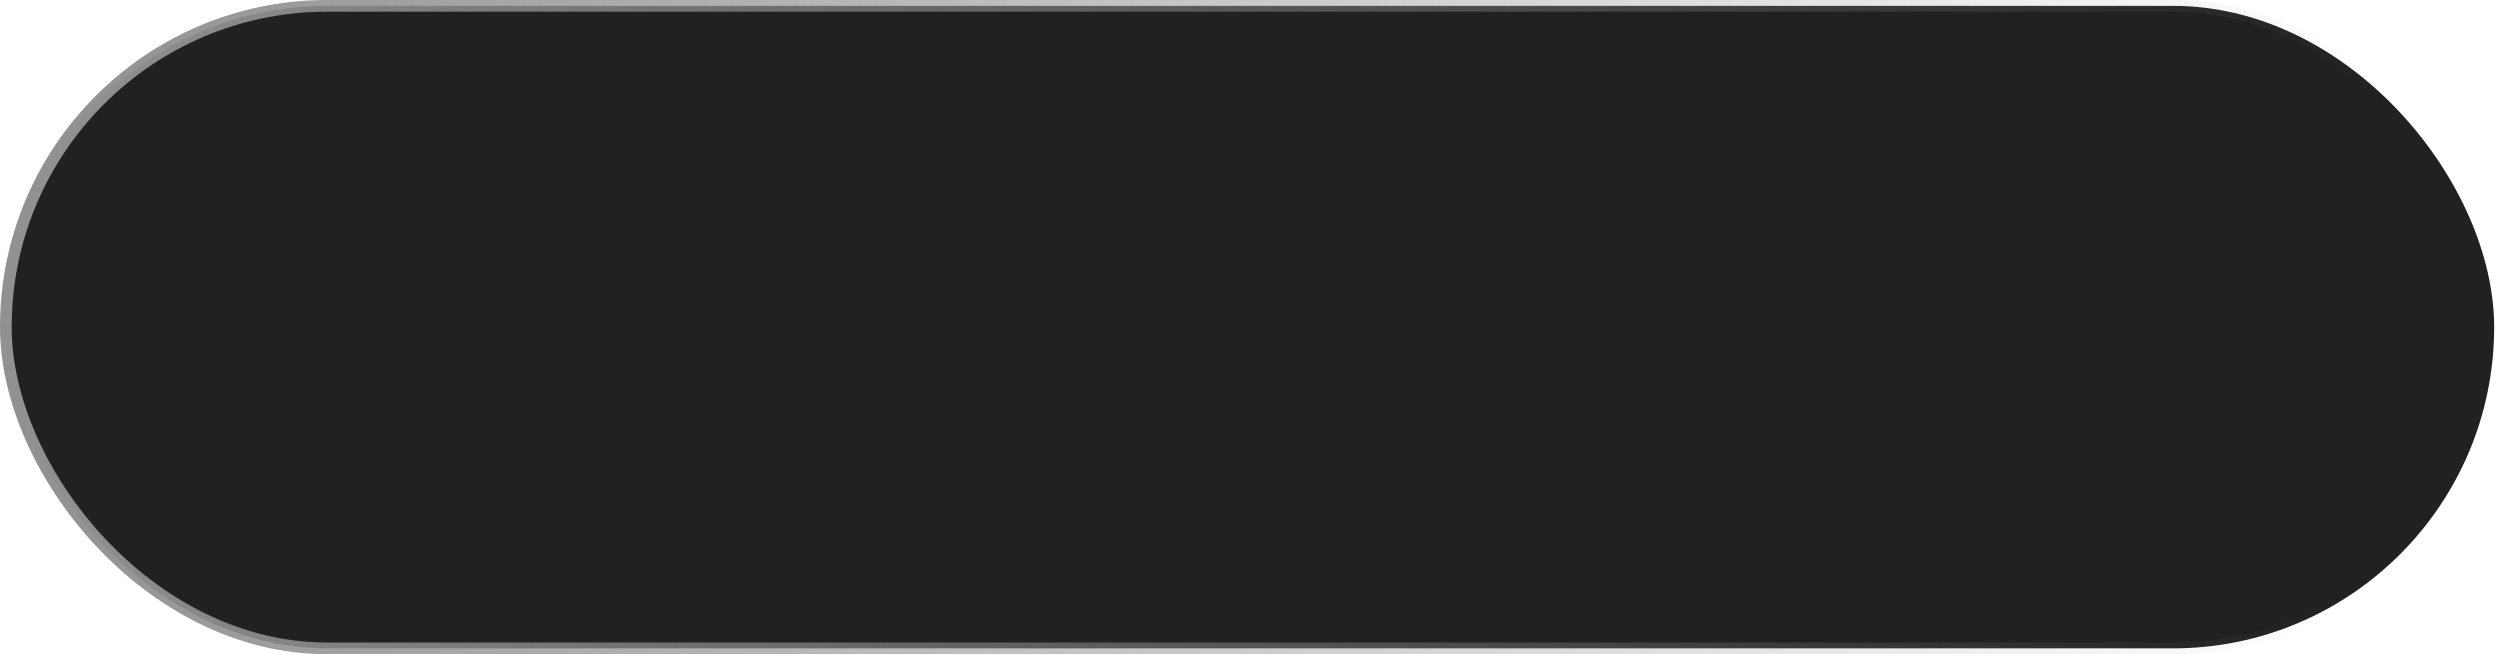 <?xml version="1.0" encoding="UTF-8"?> <svg xmlns="http://www.w3.org/2000/svg" width="214" height="56" viewBox="0 0 214 56" fill="none"><rect x="0.5" y="0.5" width="213" height="55" rx="27.5" fill="#212121" stroke="url(#paint0_linear_2817_1190)"></rect><defs><linearGradient id="paint0_linear_2817_1190" x1="4.323" y1="15" x2="201.287" y2="31.989" gradientUnits="userSpaceOnUse"><stop stop-color="#919191"></stop><stop offset="1" stop-color="#919191" stop-opacity="0"></stop></linearGradient></defs></svg> 